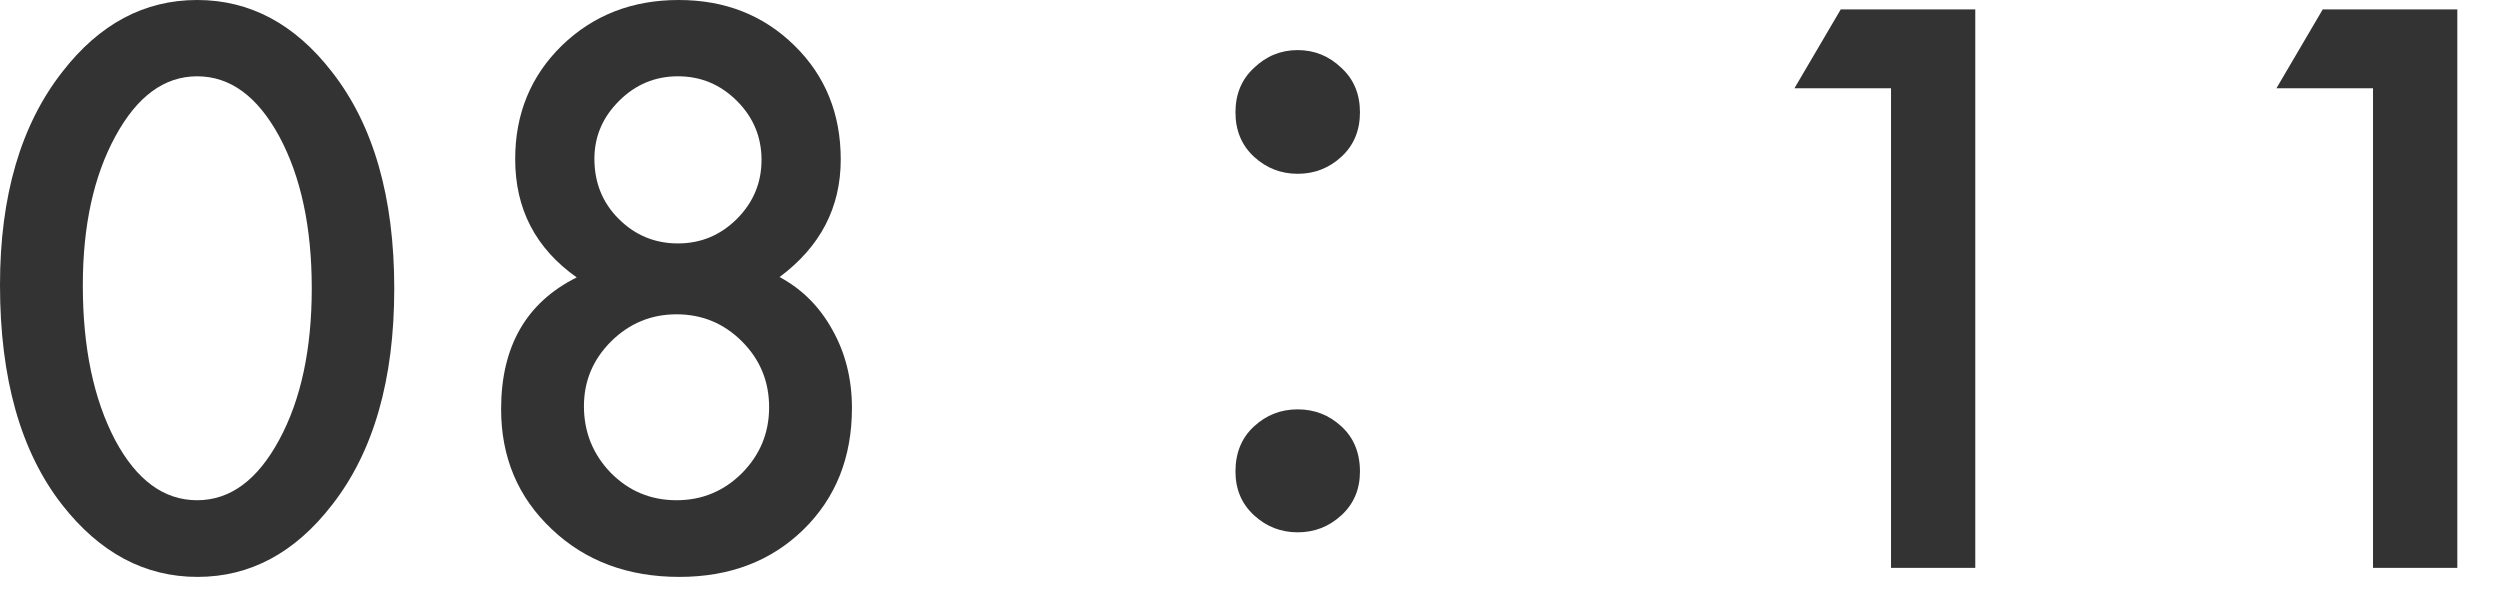 <svg width="54" height="13" viewBox="0 0 54 13" fill="none" xmlns="http://www.w3.org/2000/svg">
<path d="M51.257 1.906H49.171L50.171 0.203H53.078V12.266H51.257V1.906Z" fill="#333333"/>
<path d="M40.846 1.906H38.76L39.76 0.203H42.666V12.266H40.846V1.906Z" fill="#333333"/>
<path d="M28.03 3.754C27.668 3.754 27.353 3.631 27.087 3.386C26.82 3.14 26.686 2.82 26.686 2.426C26.686 2.031 26.82 1.711 27.087 1.466C27.353 1.21 27.668 1.082 28.03 1.082C28.393 1.082 28.708 1.21 28.974 1.466C29.241 1.711 29.375 2.031 29.375 2.426C29.375 2.82 29.241 3.14 28.974 3.386C28.708 3.631 28.393 3.754 28.03 3.754ZM28.03 11.498C27.668 11.498 27.353 11.375 27.087 11.13C26.82 10.884 26.686 10.57 26.686 10.186C26.686 9.78 26.82 9.455 27.087 9.21C27.353 8.964 27.668 8.842 28.03 8.842C28.393 8.842 28.708 8.964 28.974 9.21C29.241 9.455 29.375 9.78 29.375 10.186C29.375 10.57 29.241 10.884 28.974 11.13C28.708 11.375 28.393 11.498 28.03 11.498Z" fill="#333333"/>
<path d="M12.457 5.992C11.571 5.367 11.128 4.516 11.128 3.438C11.128 2.458 11.464 1.641 12.136 0.984C12.813 0.328 13.655 0 14.66 0C15.66 0 16.493 0.328 17.16 0.984C17.826 1.635 18.16 2.456 18.16 3.445C18.16 4.482 17.72 5.328 16.839 5.984C17.324 6.245 17.704 6.625 17.98 7.125C18.261 7.625 18.402 8.188 18.402 8.812C18.402 9.88 18.053 10.755 17.355 11.438C16.657 12.12 15.764 12.461 14.675 12.461C13.561 12.461 12.641 12.117 11.918 11.43C11.188 10.742 10.824 9.878 10.824 8.836C10.824 7.482 11.368 6.534 12.457 5.992ZM12.839 3.43C12.839 3.945 13.014 4.378 13.363 4.727C13.717 5.081 14.144 5.258 14.644 5.258C15.139 5.258 15.563 5.081 15.918 4.727C16.272 4.372 16.449 3.948 16.449 3.453C16.449 2.958 16.272 2.534 15.918 2.18C15.563 1.826 15.139 1.648 14.644 1.648C14.149 1.648 13.725 1.826 13.371 2.18C13.016 2.534 12.839 2.951 12.839 3.43ZM12.613 8.773C12.613 9.331 12.806 9.81 13.191 10.211C13.582 10.607 14.056 10.805 14.613 10.805C15.165 10.805 15.636 10.609 16.027 10.219C16.418 9.823 16.613 9.349 16.613 8.797C16.613 8.24 16.418 7.766 16.027 7.375C15.636 6.984 15.165 6.789 14.613 6.789C14.066 6.789 13.595 6.984 13.199 7.375C12.808 7.766 12.613 8.232 12.613 8.773Z" fill="#333333"/>
<path d="M0 6.156C0 4.234 0.448 2.701 1.344 1.555C2.146 0.518 3.117 0 4.258 0C5.398 0 6.37 0.518 7.172 1.555C8.068 2.701 8.516 4.26 8.516 6.234C8.516 8.203 8.068 9.76 7.172 10.906C6.37 11.943 5.401 12.461 4.266 12.461C3.13 12.461 2.156 11.943 1.344 10.906C0.448 9.76 0 8.177 0 6.156ZM1.789 6.164C1.789 7.503 2.021 8.615 2.484 9.5C2.948 10.37 3.539 10.805 4.258 10.805C4.971 10.805 5.562 10.37 6.031 9.5C6.5 8.635 6.734 7.544 6.734 6.227C6.734 4.909 6.5 3.815 6.031 2.945C5.562 2.081 4.971 1.648 4.258 1.648C3.549 1.648 2.961 2.081 2.492 2.945C2.023 3.805 1.789 4.878 1.789 6.164Z" fill="#333333"/>
</svg>
